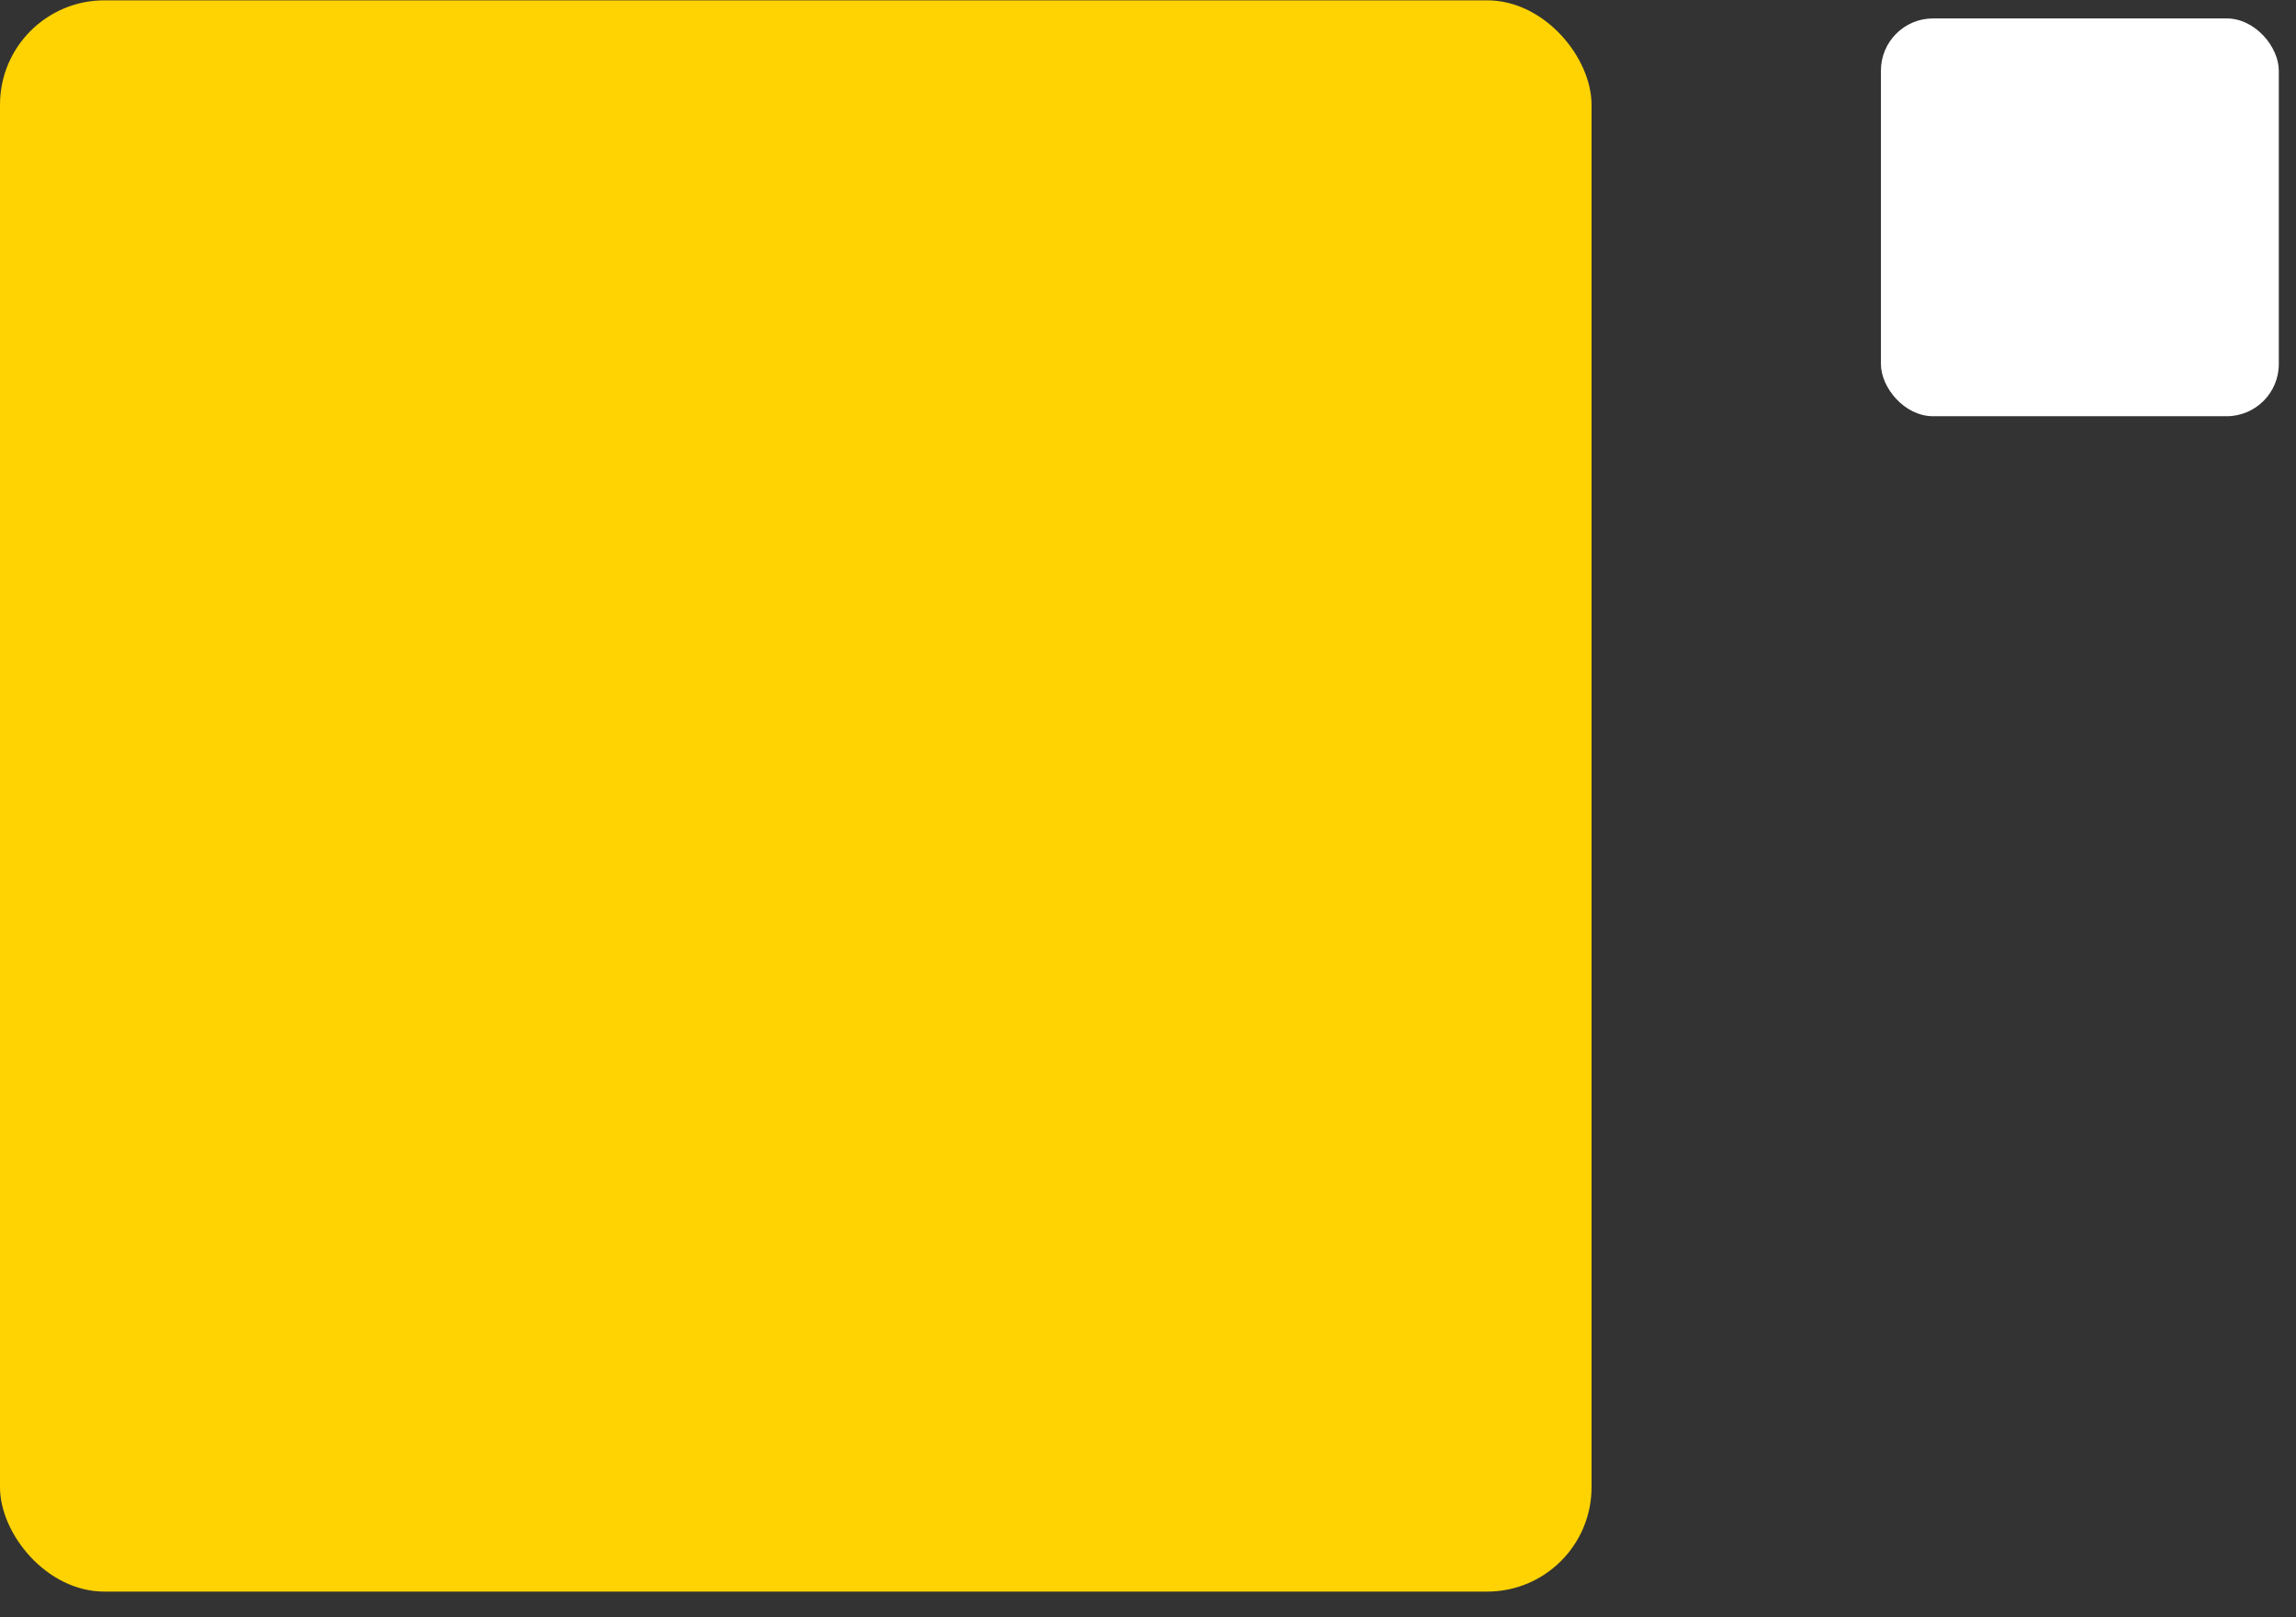 <svg width="88" height="62" viewBox="0 0 88 62" fill="none" xmlns="http://www.w3.org/2000/svg">
<rect x="0" y="0" width="88" height="62" fill="#333333" stroke="none"/>
<rect y="0.013" width="61" height="61" rx="4" fill="#FFD302"/>
<rect x="72.091" y="0.706" width="15.25" height="15.25" rx="2" fill="white"/>
</svg>
